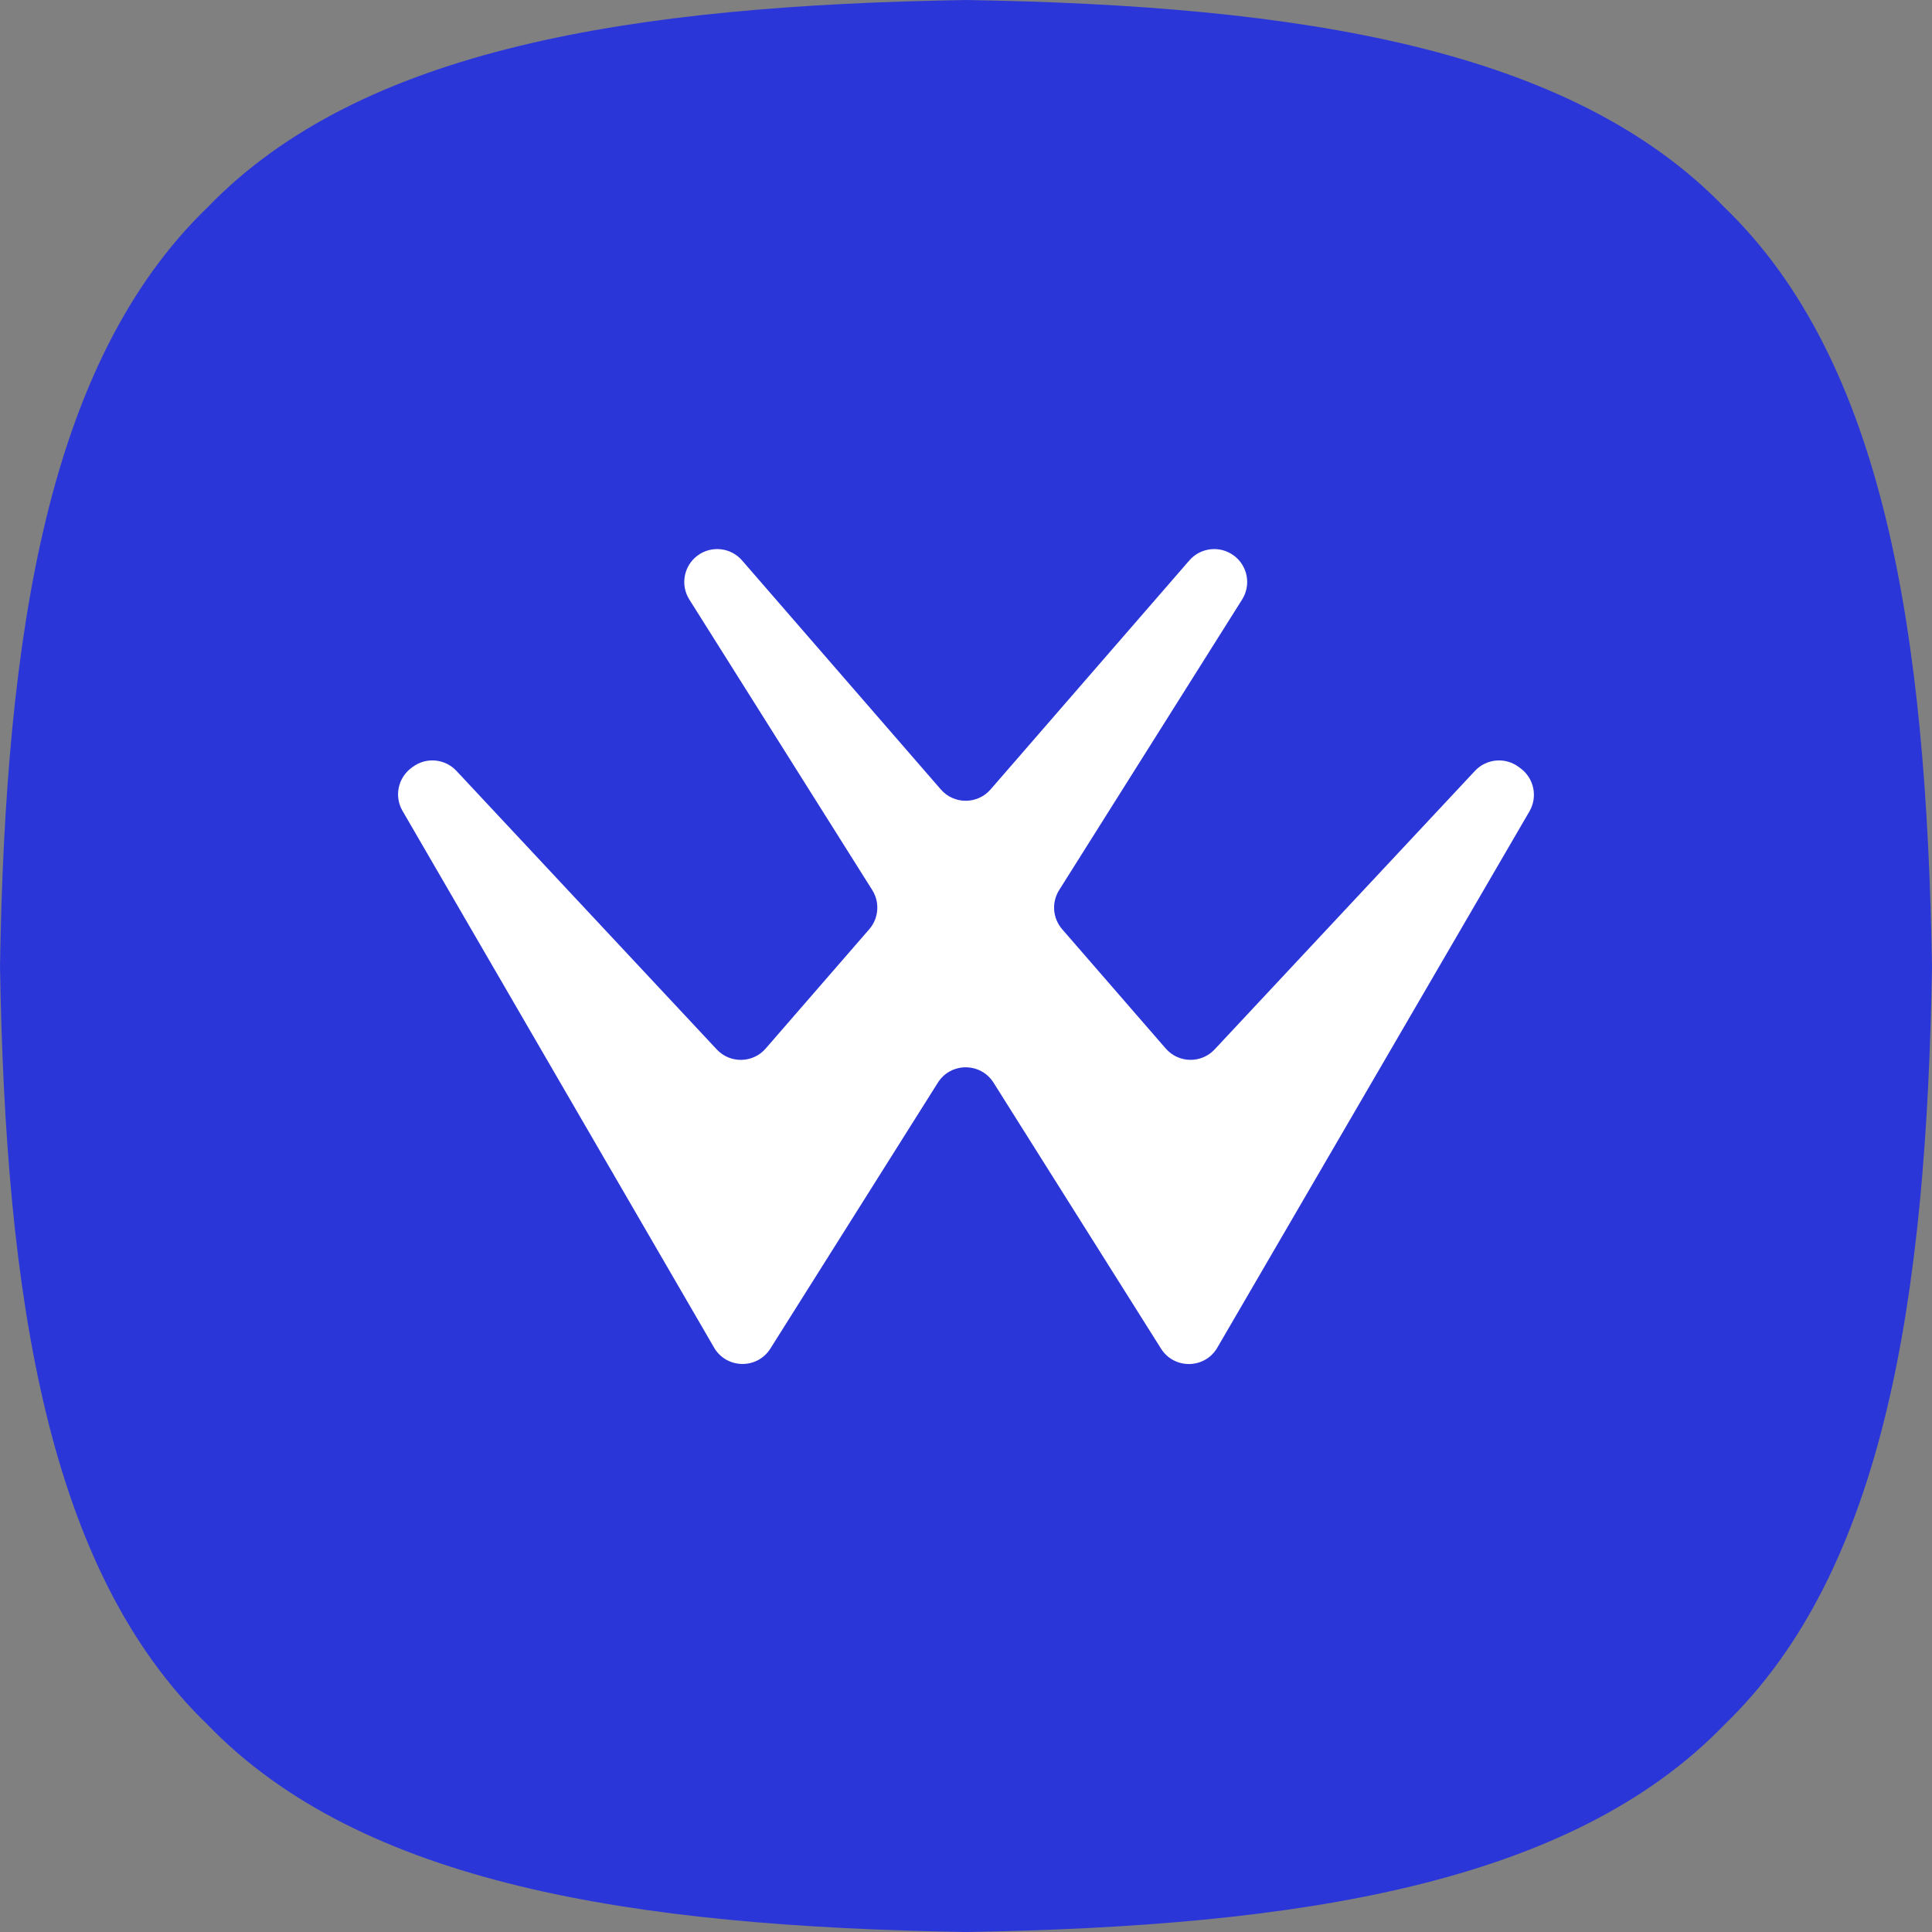 <svg width="64" height="64" viewBox="0 0 64 64" fill="none" xmlns="http://www.w3.org/2000/svg">
<rect x="0" y="0" width="64" height="64" fill="#808080" stroke="none"/>
<g id="WalletTwo-Icon-Blue" clip-path="url(#clip0_3525_8028)">
<g id="Layer 1">
<g id="Group">
<path id="Vector" d="M64 32C63.818 43.051 62.413 52.029 57.128 57.128C52.029 62.413 43.05 63.818 32 64C20.949 63.818 11.971 62.413 6.872 57.128C1.587 52.029 0.182 43.051 0 32C0.182 20.949 1.587 11.971 6.872 6.872C11.971 1.587 20.949 0.182 32 0C43.051 0.181 52.029 1.587 57.128 6.872C62.412 11.971 63.818 20.949 63.999 32H64Z" fill="#2B36D9"/>
<path id="Vector_2" d="M48.861 25.535L40.236 34.763C39.794 35.236 39.04 35.222 38.616 34.733L35.185 30.781C34.87 30.418 34.83 29.891 35.086 29.485C37.663 25.393 40.005 21.675 41.147 19.859C41.451 19.376 41.331 18.743 40.873 18.404H40.873C40.415 18.064 39.773 18.134 39.399 18.564L32.814 26.151C32.379 26.652 31.601 26.652 31.166 26.151L24.581 18.564C24.207 18.134 23.566 18.064 23.108 18.403C22.65 18.743 22.531 19.378 22.835 19.86L28.895 29.485C29.151 29.892 29.11 30.418 28.796 30.781L25.364 34.734C24.94 35.223 24.185 35.237 23.744 34.764L15.12 25.536C14.741 25.131 14.118 25.074 13.673 25.404L13.628 25.438C13.182 25.769 13.055 26.38 13.333 26.86C15.439 30.491 21.193 40.396 23.654 44.64C24.066 45.349 25.083 45.367 25.52 44.673C26.72 42.767 28.793 39.476 31.067 35.866C31.494 35.186 32.485 35.186 32.913 35.866L38.46 44.675C38.897 45.369 39.913 45.352 40.325 44.643C42.799 40.388 48.537 30.541 50.666 26.876C50.944 26.395 50.817 25.784 50.372 25.453L50.307 25.405C49.861 25.074 49.239 25.131 48.86 25.536L48.861 25.535Z" fill="white"/>
</g>
</g>
</g>
<defs>
<clipPath id="clip0_3525_8028">
<rect width="64" height="64" fill="white"/>
</clipPath>
</defs>
</svg>
